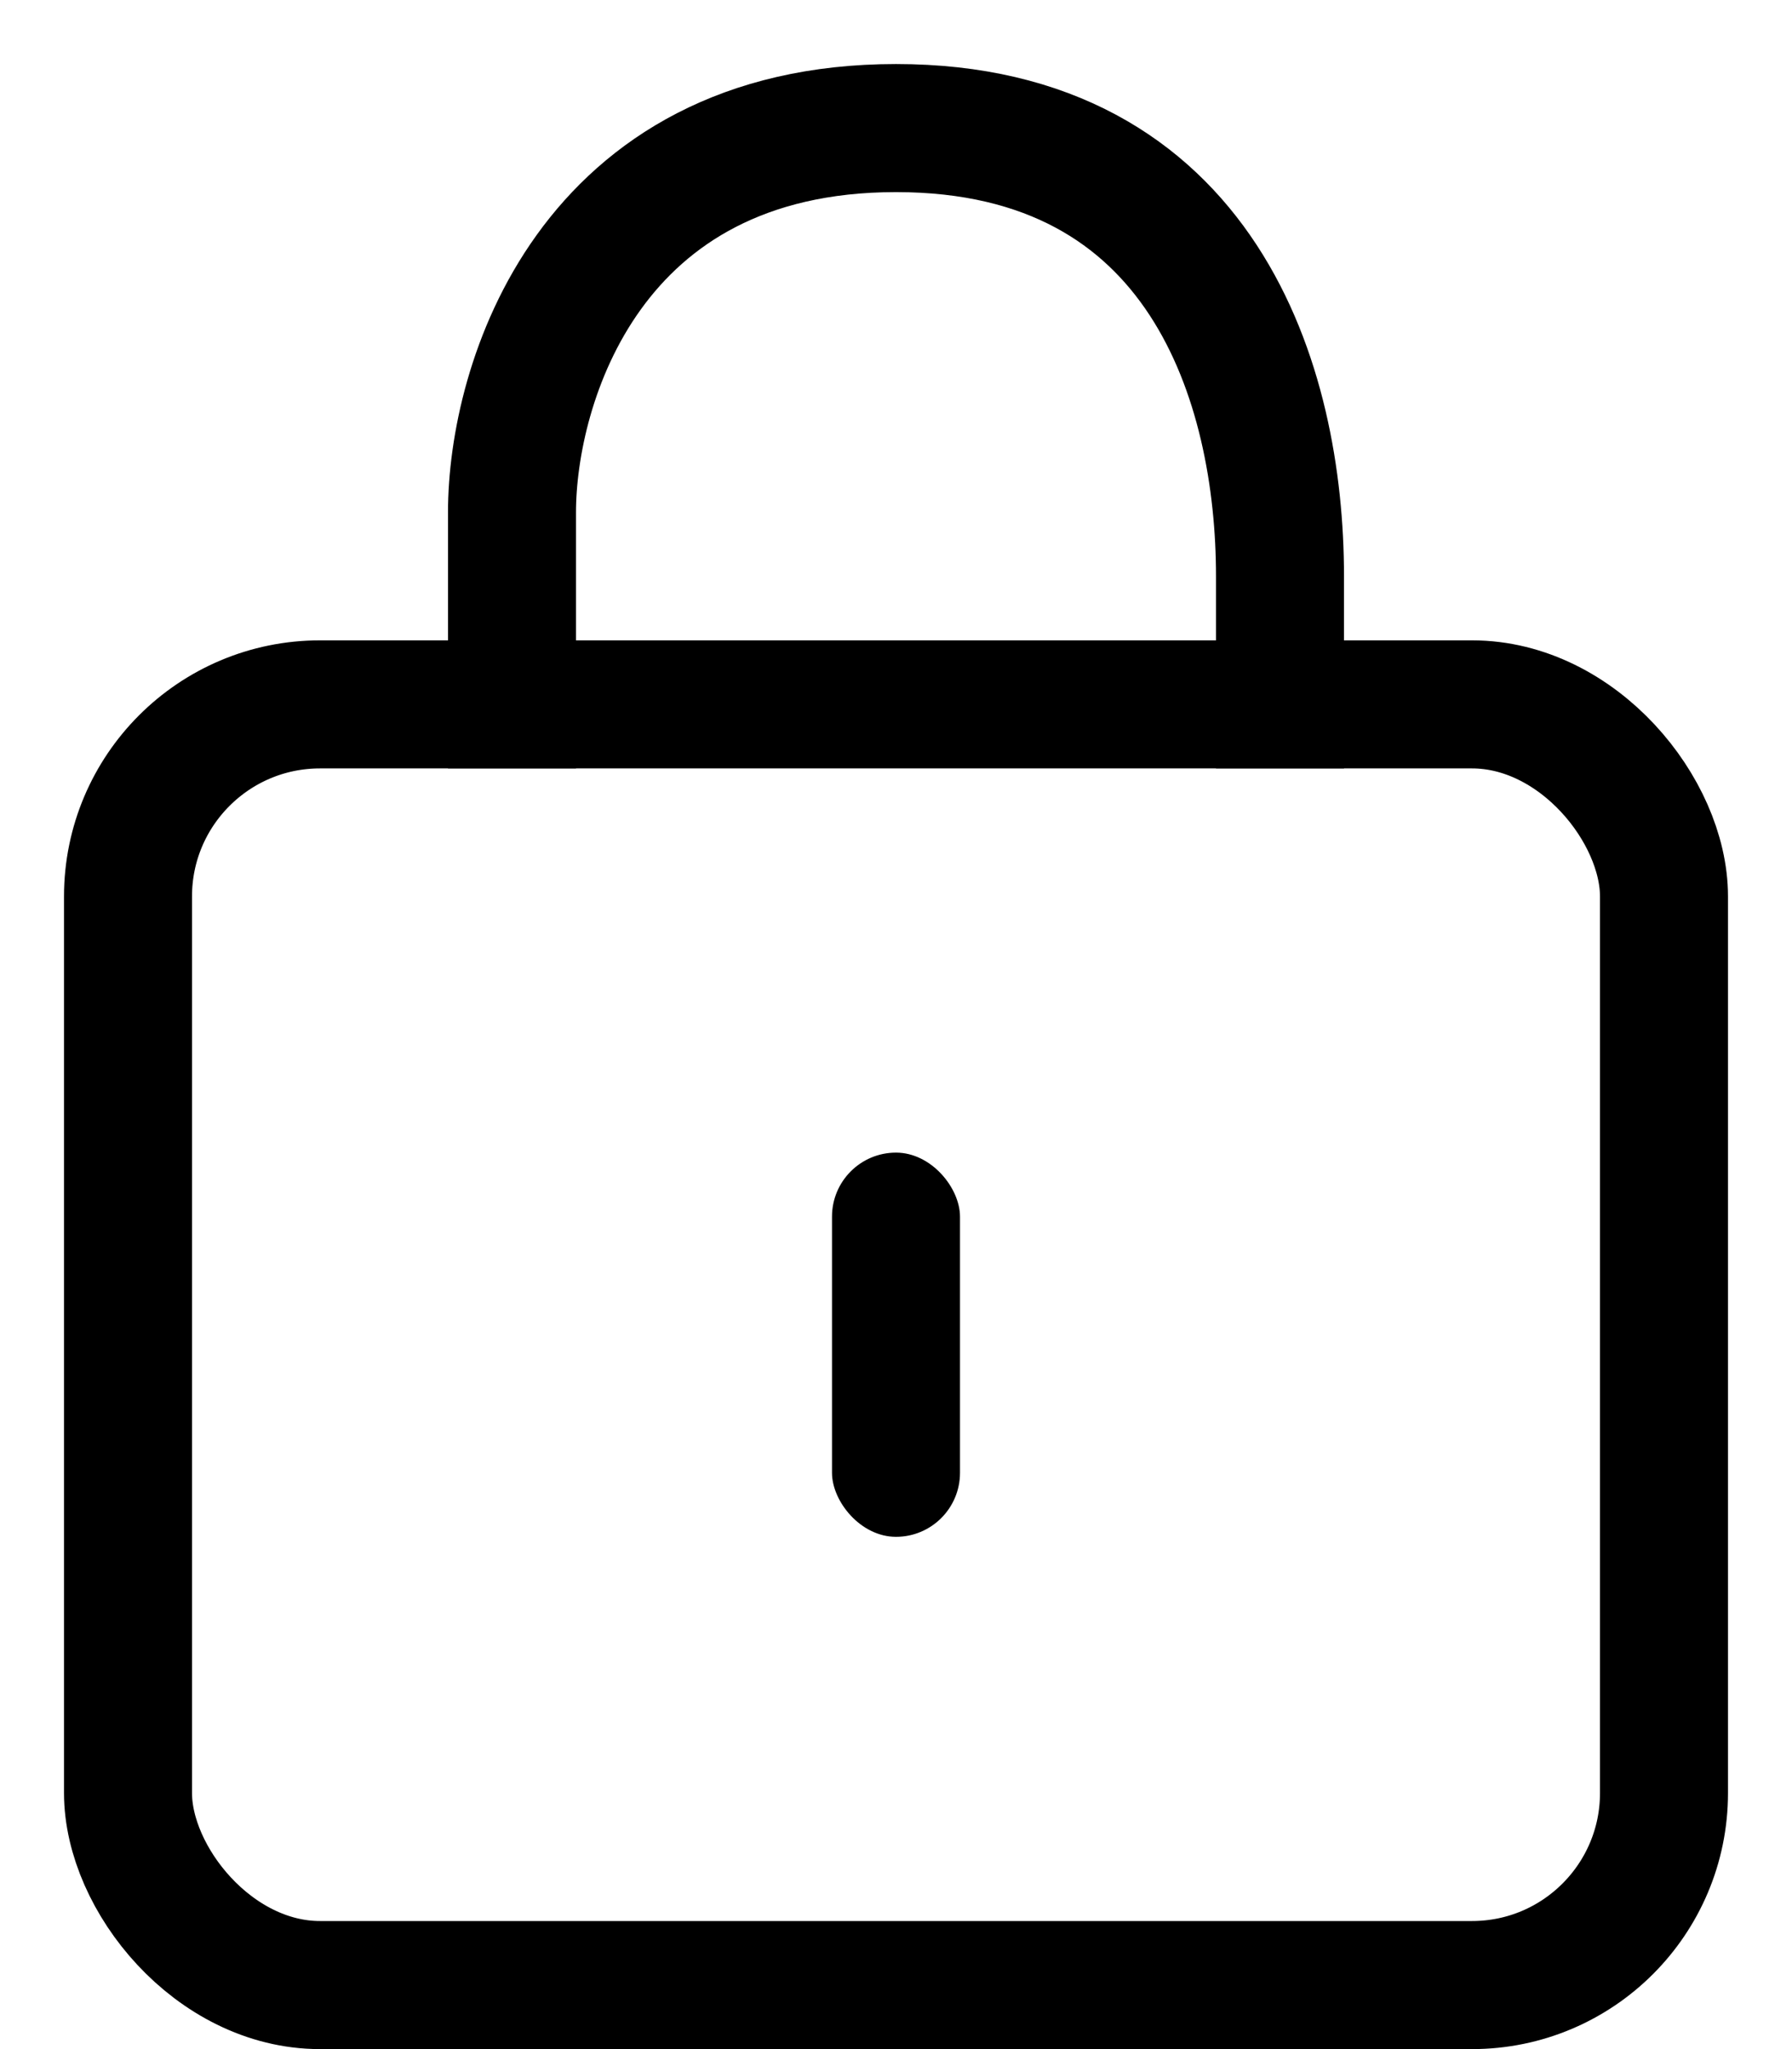 <?xml version="1.0" encoding="UTF-8"?>
<svg xmlns="http://www.w3.org/2000/svg" width="14" height="16" viewBox="0 0 14 16" fill="none">
  <g id="Group 2">
    <path id="Vector 4" d="M4 6V4C4 3 4.6 1 7 1C9.4 1 10 3 10 4.5V6" stroke="black"></path>
    <rect id="Rectangle 1" x="1" y="5.5" width="12" height="10" rx="1.5" stroke="black"></rect>
    <rect id="Rectangle 3" x="6.5" y="9" width="1" height="3" rx="0.5" fill="black"></rect>
  </g>
</svg>
